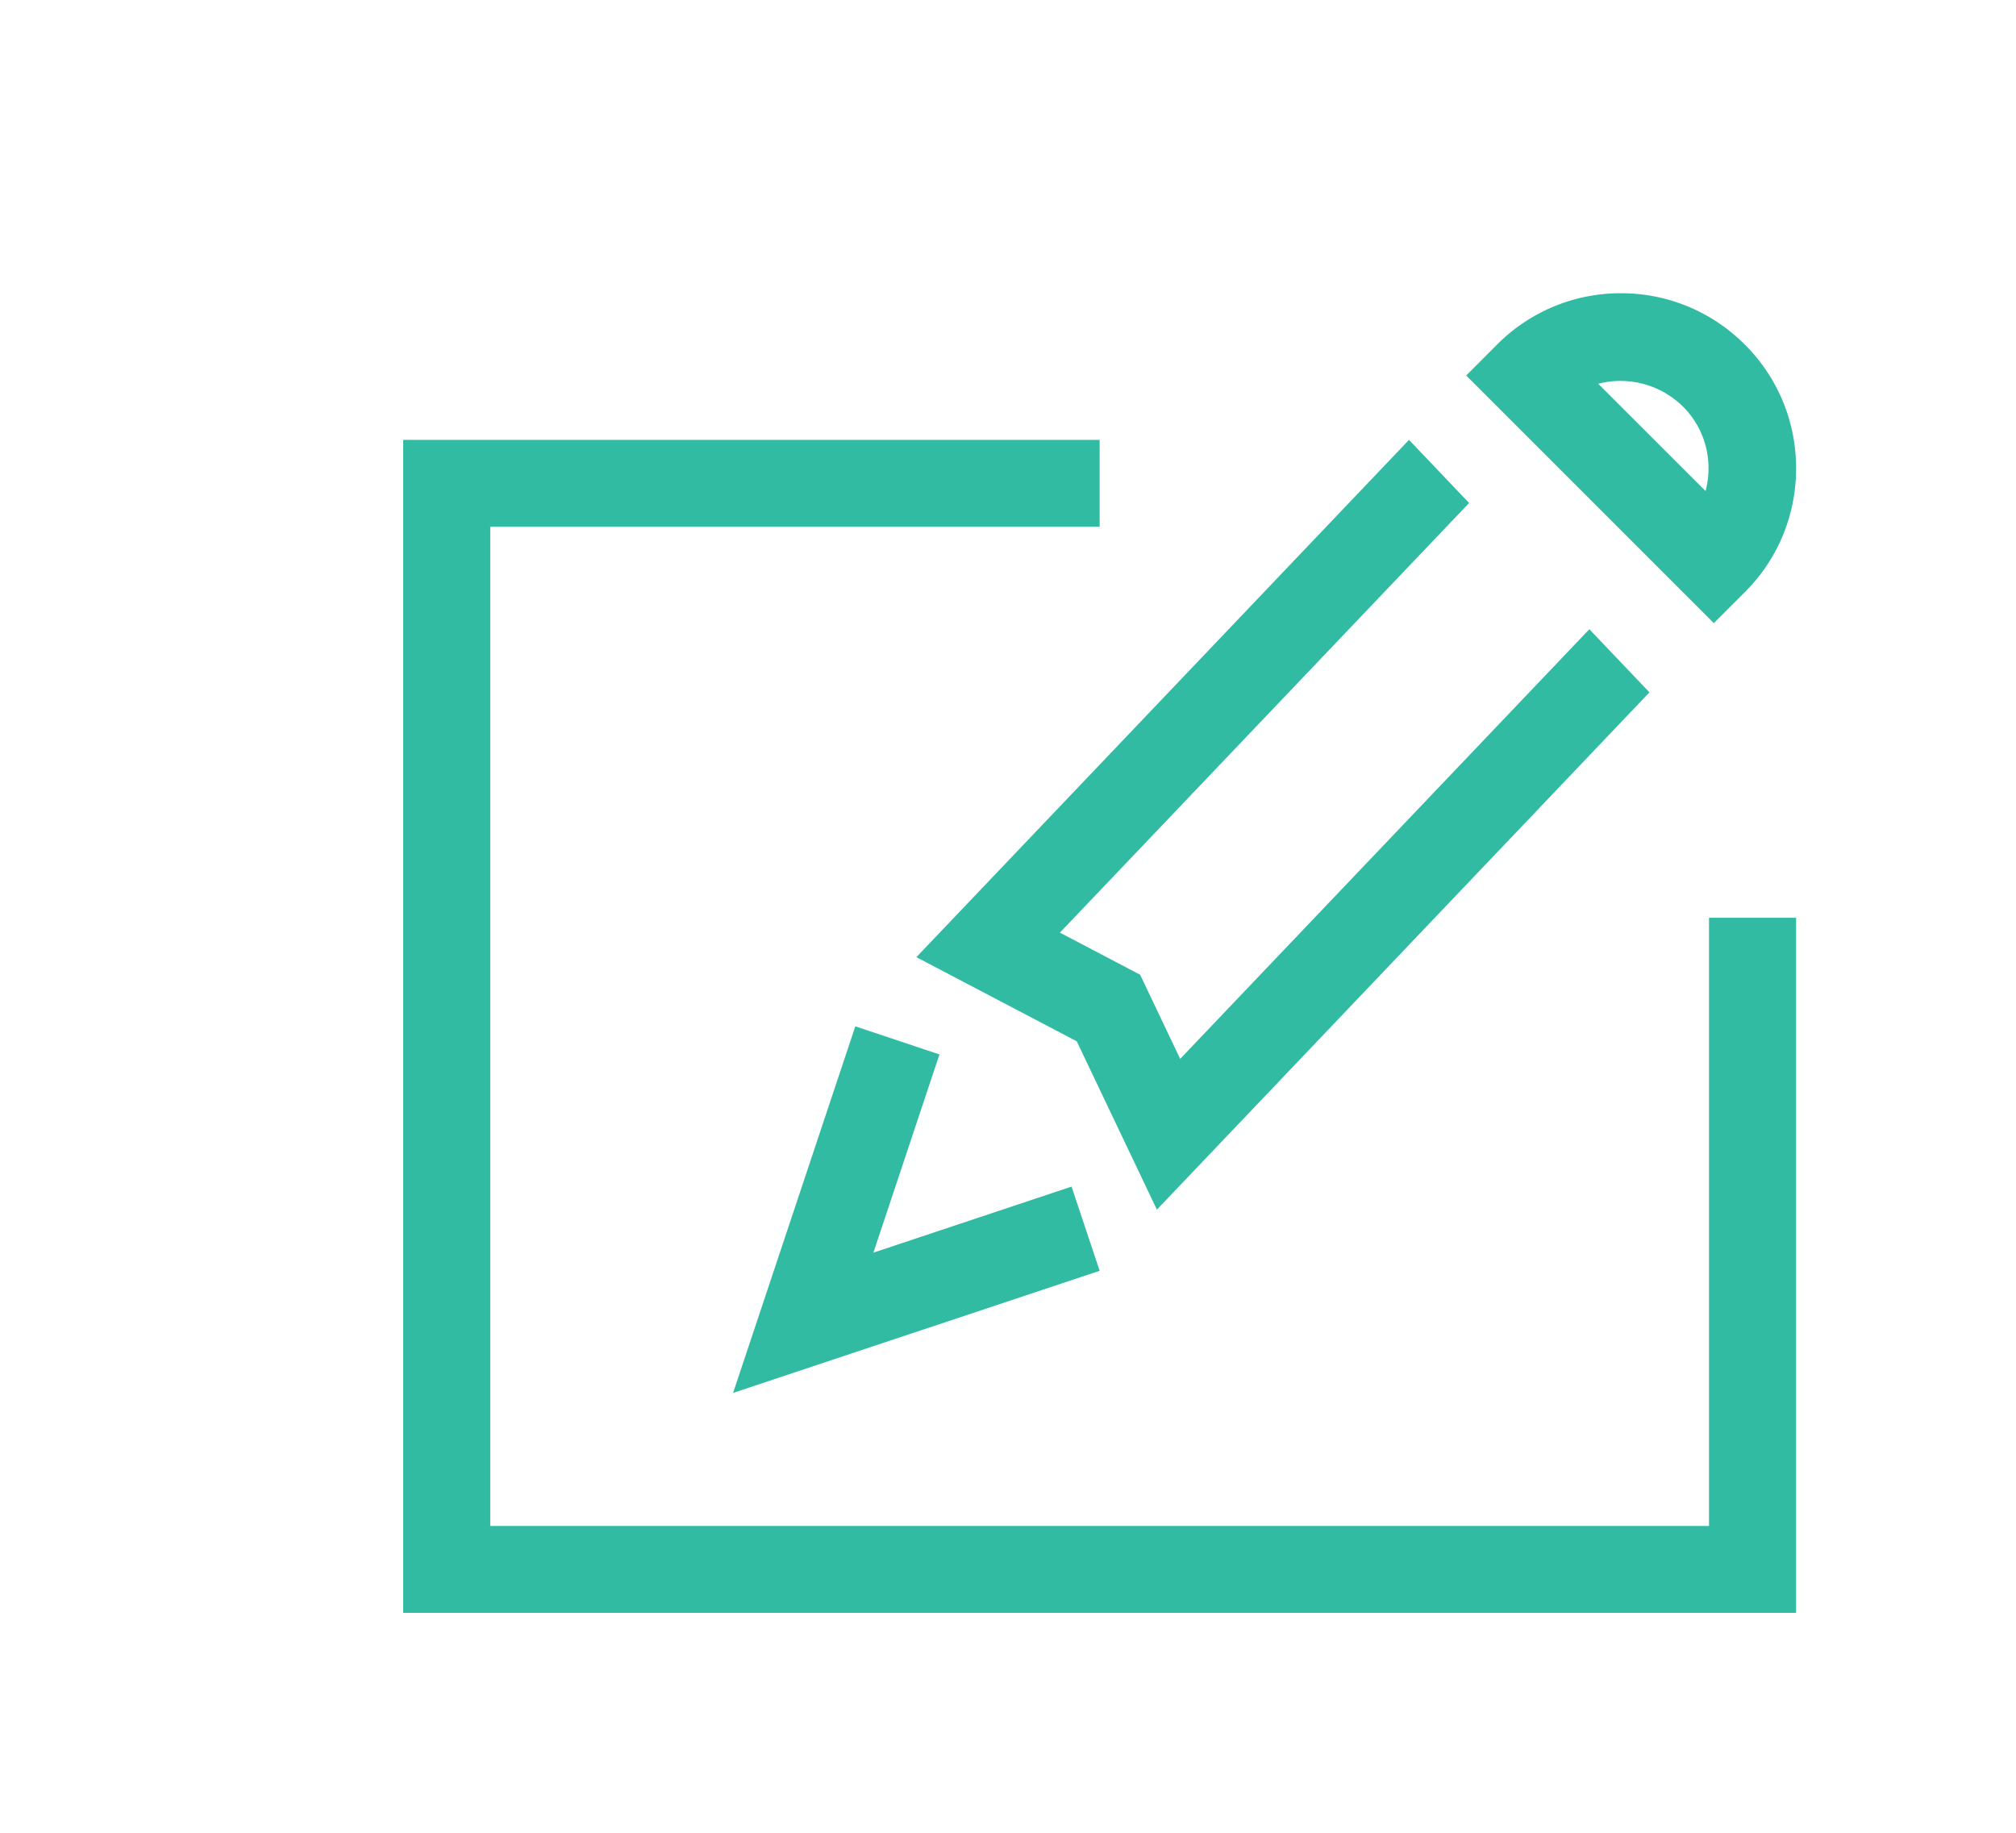 <svg xmlns="http://www.w3.org/2000/svg" width="55" height="50" viewBox="0 0 55 50"><g fill="#31BBA3" fill-rule="nonzero"><path d="M49 44H11V12h19v2.37H13.375v27.26h33.25V25.037H49z"/><path d="M31.562 33l-2.186-4.592L25 26.112 38.44 12l1.64 1.722-11.164 11.721 2.189 1.149 1.092 2.295L43.36 17.166 45 18.888zm15.194-16L40 10.244l.843-.844A4.743 4.743 0 0144.221 8a4.75 4.75 0 013.38 1.4A4.738 4.738 0 0149 12.773a4.742 4.742 0 01-1.4 3.383l-.844.844zm-3.154-6.531l2.928 2.926c.055-.198.081-.407.081-.62a2.36 2.36 0 00-.699-1.685 2.428 2.428 0 00-2.31-.621zM20 38l3.334-10 2.296.766-1.802 5.407 5.406-1.801.766 2.296z"/></g></svg>